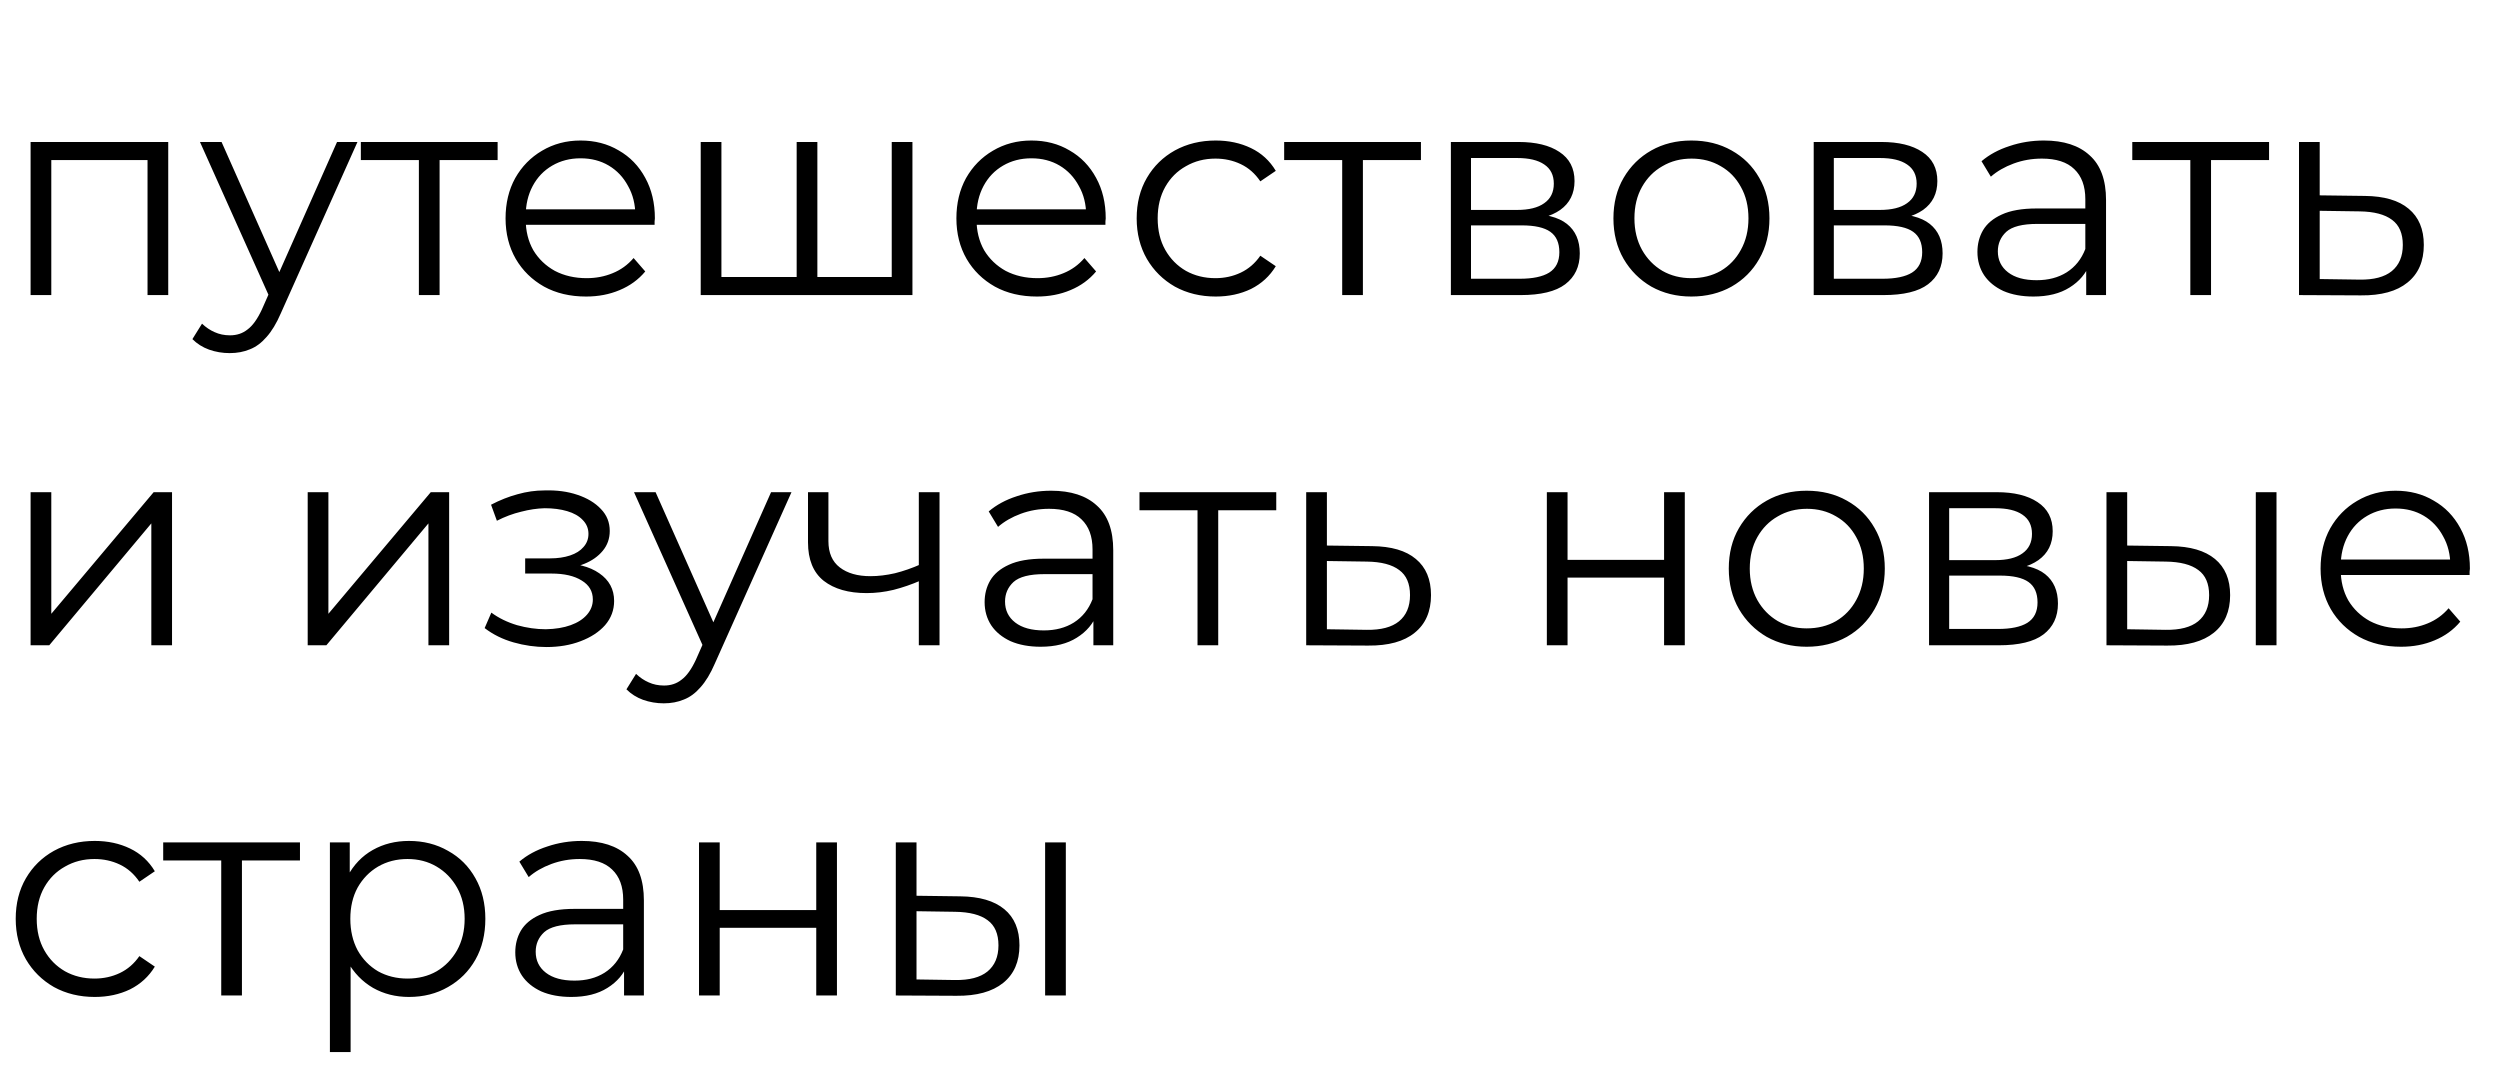 <?xml version="1.0" encoding="UTF-8"?> <svg xmlns="http://www.w3.org/2000/svg" width="245" height="105" viewBox="0 0 245 105" fill="none"> <path d="M2.998 28.918V13.914H16.487V28.918H14.458V15.142L14.973 15.685H4.512L5.027 15.142V28.918H2.998ZM22.513 34.605C21.808 34.605 21.131 34.491 20.484 34.262C19.855 34.034 19.312 33.691 18.855 33.233L19.798 31.719C20.179 32.081 20.588 32.357 21.027 32.548C21.484 32.757 21.989 32.862 22.541 32.862C23.208 32.862 23.78 32.672 24.256 32.29C24.752 31.928 25.218 31.281 25.657 30.347L26.628 28.146L26.857 27.832L33.03 13.914H35.031L27.514 30.718C27.095 31.69 26.628 32.462 26.114 33.033C25.619 33.605 25.076 34.005 24.485 34.234C23.894 34.481 23.237 34.605 22.513 34.605ZM26.514 29.347L19.598 13.914H21.713L27.829 27.689L26.514 29.347ZM41.05 28.918V15.142L41.565 15.685H35.363V13.914H48.767V15.685H42.565L43.08 15.142V28.918H41.05ZM57.434 29.061C55.871 29.061 54.499 28.737 53.318 28.089C52.137 27.422 51.213 26.517 50.546 25.374C49.879 24.212 49.545 22.888 49.545 21.401C49.545 19.915 49.86 18.601 50.489 17.457C51.136 16.314 52.013 15.419 53.118 14.771C54.242 14.104 55.5 13.771 56.891 13.771C58.3 13.771 59.548 14.095 60.635 14.742C61.74 15.371 62.607 16.267 63.235 17.429C63.864 18.572 64.178 19.896 64.178 21.401C64.178 21.497 64.169 21.602 64.15 21.716C64.15 21.811 64.15 21.916 64.15 22.03H51.089V20.515H63.064L62.264 21.116C62.264 20.03 62.026 19.067 61.549 18.229C61.092 17.372 60.463 16.705 59.663 16.229C58.863 15.752 57.938 15.514 56.891 15.514C55.862 15.514 54.938 15.752 54.118 16.229C53.299 16.705 52.661 17.372 52.203 18.229C51.746 19.087 51.518 20.068 51.518 21.173V21.487C51.518 22.63 51.765 23.64 52.261 24.517C52.775 25.374 53.48 26.05 54.376 26.546C55.29 27.022 56.328 27.26 57.491 27.26C58.405 27.26 59.253 27.098 60.034 26.774C60.835 26.451 61.521 25.955 62.092 25.288L63.235 26.603C62.569 27.403 61.73 28.013 60.72 28.432C59.73 28.851 58.634 29.061 57.434 29.061ZM78.53 27.146L78.073 27.689V13.914H80.102V27.689L79.559 27.146H87.933L87.39 27.689V13.914H89.419V28.918H68.67V13.914H70.699V27.689L70.185 27.146H78.53ZM101.615 29.061C100.053 29.061 98.681 28.737 97.5 28.089C96.319 27.422 95.394 26.517 94.728 25.374C94.061 24.212 93.727 22.888 93.727 21.401C93.727 19.915 94.042 18.601 94.67 17.457C95.318 16.314 96.195 15.419 97.3 14.771C98.424 14.104 99.681 13.771 101.072 13.771C102.482 13.771 103.73 14.095 104.816 14.742C105.921 15.371 106.788 16.267 107.417 17.429C108.046 18.572 108.36 19.896 108.36 21.401C108.36 21.497 108.351 21.602 108.332 21.716C108.332 21.811 108.332 21.916 108.332 22.03H95.271V20.515H107.246L106.445 21.116C106.445 20.03 106.207 19.067 105.731 18.229C105.274 17.372 104.645 16.705 103.845 16.229C103.044 15.752 102.12 15.514 101.072 15.514C100.043 15.514 99.119 15.752 98.3 16.229C97.481 16.705 96.843 17.372 96.385 18.229C95.928 19.087 95.699 20.068 95.699 21.173V21.487C95.699 22.63 95.947 23.64 96.442 24.517C96.957 25.374 97.662 26.05 98.557 26.546C99.472 27.022 100.51 27.26 101.673 27.26C102.587 27.26 103.435 27.098 104.216 26.774C105.016 26.451 105.702 25.955 106.274 25.288L107.417 26.603C106.75 27.403 105.912 28.013 104.902 28.432C103.911 28.851 102.816 29.061 101.615 29.061ZM119.14 29.061C117.653 29.061 116.32 28.737 115.138 28.089C113.976 27.422 113.062 26.517 112.395 25.374C111.728 24.212 111.394 22.888 111.394 21.401C111.394 19.896 111.728 18.572 112.395 17.429C113.062 16.286 113.976 15.39 115.138 14.742C116.32 14.095 117.653 13.771 119.14 13.771C120.416 13.771 121.569 14.018 122.598 14.514C123.627 15.009 124.436 15.752 125.027 16.743L123.512 17.772C122.998 17.01 122.36 16.448 121.597 16.086C120.835 15.723 120.007 15.543 119.111 15.543C118.044 15.543 117.082 15.79 116.224 16.286C115.367 16.762 114.691 17.438 114.195 18.315C113.7 19.191 113.452 20.22 113.452 21.401C113.452 22.583 113.7 23.612 114.195 24.488C114.691 25.364 115.367 26.05 116.224 26.546C117.082 27.022 118.044 27.26 119.111 27.26C120.007 27.26 120.835 27.079 121.597 26.717C122.36 26.355 122.998 25.803 123.512 25.06L125.027 26.088C124.436 27.06 123.627 27.803 122.598 28.318C121.569 28.813 120.416 29.061 119.14 29.061ZM131.535 28.918V15.142L132.05 15.685H125.848V13.914H139.252V15.685H133.05L133.564 15.142V28.918H131.535ZM142.186 28.918V13.914H148.816C150.512 13.914 151.846 14.237 152.817 14.885C153.808 15.533 154.304 16.486 154.304 17.743C154.304 18.963 153.837 19.906 152.903 20.573C151.969 21.22 150.741 21.544 149.216 21.544L149.616 20.944C151.407 20.944 152.722 21.278 153.56 21.944C154.399 22.611 154.818 23.573 154.818 24.831C154.818 26.127 154.342 27.137 153.389 27.86C152.455 28.566 150.998 28.918 149.016 28.918H142.186ZM144.158 27.317H148.93C150.207 27.317 151.169 27.117 151.817 26.717C152.484 26.298 152.817 25.631 152.817 24.717C152.817 23.802 152.522 23.135 151.931 22.716C151.341 22.297 150.407 22.087 149.131 22.087H144.158V27.317ZM144.158 20.573H148.673C149.836 20.573 150.721 20.354 151.331 19.915C151.96 19.477 152.274 18.839 152.274 18C152.274 17.162 151.96 16.533 151.331 16.114C150.721 15.695 149.836 15.485 148.673 15.485H144.158V20.573ZM165.747 29.061C164.299 29.061 162.994 28.737 161.831 28.089C160.688 27.422 159.783 26.517 159.116 25.374C158.449 24.212 158.116 22.888 158.116 21.401C158.116 19.896 158.449 18.572 159.116 17.429C159.783 16.286 160.688 15.39 161.831 14.742C162.975 14.095 164.28 13.771 165.747 13.771C167.233 13.771 168.548 14.095 169.691 14.742C170.853 15.39 171.758 16.286 172.406 17.429C173.073 18.572 173.406 19.896 173.406 21.401C173.406 22.888 173.073 24.212 172.406 25.374C171.758 26.517 170.853 27.422 169.691 28.089C168.529 28.737 167.214 29.061 165.747 29.061ZM165.747 27.26C166.833 27.26 167.795 27.022 168.633 26.546C169.472 26.05 170.129 25.364 170.605 24.488C171.101 23.593 171.349 22.564 171.349 21.401C171.349 20.22 171.101 19.191 170.605 18.315C170.129 17.438 169.472 16.762 168.633 16.286C167.795 15.79 166.842 15.543 165.775 15.543C164.708 15.543 163.756 15.79 162.917 16.286C162.079 16.762 161.412 17.438 160.917 18.315C160.421 19.191 160.174 20.22 160.174 21.401C160.174 22.564 160.421 23.593 160.917 24.488C161.412 25.364 162.079 26.05 162.917 26.546C163.756 27.022 164.699 27.26 165.747 27.26ZM177.743 28.918V13.914H184.374C186.069 13.914 187.403 14.237 188.375 14.885C189.366 15.533 189.861 16.486 189.861 17.743C189.861 18.963 189.394 19.906 188.461 20.573C187.527 21.22 186.298 21.544 184.774 21.544L185.174 20.944C186.965 20.944 188.28 21.278 189.118 21.944C189.956 22.611 190.375 23.573 190.375 24.831C190.375 26.127 189.899 27.137 188.946 27.86C188.013 28.566 186.555 28.918 184.574 28.918H177.743ZM179.715 27.317H184.488C185.765 27.317 186.727 27.117 187.375 26.717C188.041 26.298 188.375 25.631 188.375 24.717C188.375 23.802 188.08 23.135 187.489 22.716C186.898 22.297 185.965 22.087 184.688 22.087H179.715V27.317ZM179.715 20.573H184.231C185.393 20.573 186.279 20.354 186.889 19.915C187.517 19.477 187.832 18.839 187.832 18C187.832 17.162 187.517 16.533 186.889 16.114C186.279 15.695 185.393 15.485 184.231 15.485H179.715V20.573ZM204.448 28.918V25.603L204.362 25.06V19.515C204.362 18.239 204 17.257 203.276 16.571C202.571 15.886 201.514 15.543 200.104 15.543C199.132 15.543 198.208 15.704 197.332 16.028C196.455 16.352 195.712 16.781 195.103 17.314L194.188 15.8C194.95 15.152 195.865 14.657 196.932 14.314C197.999 13.952 199.123 13.771 200.304 13.771C202.248 13.771 203.743 14.256 204.791 15.228C205.858 16.181 206.392 17.638 206.392 19.601V28.918H204.448ZM199.275 29.061C198.151 29.061 197.17 28.88 196.331 28.518C195.512 28.137 194.883 27.622 194.445 26.974C194.007 26.308 193.788 25.546 193.788 24.688C193.788 23.907 193.969 23.202 194.331 22.573C194.712 21.925 195.322 21.411 196.16 21.03C197.017 20.63 198.161 20.43 199.59 20.43H204.763V21.944H199.647C198.199 21.944 197.189 22.202 196.617 22.716C196.065 23.23 195.788 23.869 195.788 24.631C195.788 25.488 196.122 26.174 196.789 26.689C197.456 27.203 198.389 27.46 199.59 27.46C200.733 27.46 201.714 27.203 202.533 26.689C203.372 26.155 203.981 25.393 204.362 24.402L204.82 25.803C204.439 26.794 203.772 27.584 202.819 28.175C201.886 28.765 200.704 29.061 199.275 29.061ZM214.652 28.918V15.142L215.166 15.685H208.964V13.914H222.368V15.685H216.166L216.681 15.142V28.918H214.652ZM231.761 19.201C233.647 19.22 235.076 19.639 236.048 20.458C237.039 21.278 237.534 22.459 237.534 24.002C237.534 25.603 237.001 26.832 235.934 27.689C234.886 28.546 233.362 28.966 231.361 28.947L225.302 28.918V13.914H227.331V19.144L231.761 19.201ZM231.247 27.403C232.638 27.422 233.685 27.146 234.39 26.574C235.114 25.984 235.476 25.126 235.476 24.002C235.476 22.878 235.124 22.059 234.419 21.544C233.714 21.011 232.657 20.735 231.247 20.715L227.331 20.658V27.346L231.247 27.403Z" fill="black"></path> <path d="M2.998 63.238V48.234H5.027V60.152L15.058 48.234H16.859V63.238H14.83V51.292L4.827 63.238H2.998ZM30.154 63.238V48.234H32.183V60.152L42.215 48.234H44.016V63.238H41.986V51.292L31.983 63.238H30.154ZM53.554 63.41C52.468 63.41 51.391 63.257 50.324 62.953C49.257 62.648 48.314 62.181 47.495 61.552L48.152 60.037C48.876 60.571 49.714 60.98 50.667 61.266C51.62 61.533 52.563 61.666 53.496 61.666C54.43 61.647 55.24 61.514 55.926 61.266C56.612 61.019 57.145 60.676 57.526 60.237C57.907 59.799 58.098 59.304 58.098 58.751C58.098 57.951 57.736 57.332 57.012 56.894C56.288 56.436 55.297 56.208 54.039 56.208H51.467V54.721H53.897C54.64 54.721 55.297 54.626 55.869 54.436C56.44 54.245 56.879 53.969 57.183 53.607C57.507 53.245 57.669 52.816 57.669 52.321C57.669 51.787 57.479 51.33 57.098 50.949C56.736 50.568 56.231 50.282 55.583 50.092C54.935 49.901 54.202 49.806 53.382 49.806C52.639 49.825 51.867 49.939 51.067 50.149C50.267 50.339 49.476 50.635 48.695 51.035L48.123 49.463C49 49.005 49.867 48.663 50.724 48.434C51.601 48.186 52.477 48.062 53.354 48.062C54.554 48.024 55.63 48.167 56.583 48.491C57.555 48.815 58.327 49.282 58.898 49.891C59.47 50.482 59.755 51.197 59.755 52.035C59.755 52.778 59.527 53.426 59.07 53.978C58.612 54.531 58.003 54.96 57.24 55.264C56.478 55.569 55.611 55.722 54.64 55.722L54.725 55.179C56.44 55.179 57.774 55.512 58.727 56.179C59.698 56.846 60.184 57.751 60.184 58.894C60.184 59.79 59.889 60.58 59.298 61.266C58.708 61.933 57.907 62.457 56.898 62.838C55.907 63.219 54.792 63.41 53.554 63.41ZM65.048 68.926C64.343 68.926 63.667 68.811 63.019 68.583C62.39 68.354 61.847 68.011 61.39 67.554L62.333 66.039C62.714 66.401 63.124 66.677 63.562 66.868C64.019 67.078 64.524 67.182 65.076 67.182C65.743 67.182 66.315 66.992 66.791 66.611C67.287 66.249 67.754 65.601 68.192 64.667L69.163 62.467L69.392 62.152L75.565 48.234H77.566L70.049 65.039C69.63 66.01 69.163 66.782 68.649 67.354C68.154 67.925 67.611 68.326 67.02 68.554C66.429 68.802 65.772 68.926 65.048 68.926ZM69.049 63.667L62.133 48.234H64.248L70.364 62.009L69.049 63.667ZM90.216 56.894C89.34 57.275 88.454 57.579 87.558 57.808C86.682 58.018 85.805 58.123 84.929 58.123C83.157 58.123 81.756 57.722 80.727 56.922C79.699 56.103 79.184 54.845 79.184 53.15V48.234H81.185V53.035C81.185 54.178 81.556 55.036 82.299 55.607C83.042 56.179 84.043 56.465 85.3 56.465C86.062 56.465 86.863 56.37 87.701 56.179C88.539 55.969 89.387 55.674 90.245 55.293L90.216 56.894ZM90.044 63.238V48.234H92.074V63.238H90.044ZM107.153 63.238V59.923L107.068 59.38V53.836C107.068 52.559 106.706 51.578 105.982 50.892C105.277 50.206 104.219 49.863 102.809 49.863C101.838 49.863 100.913 50.025 100.037 50.349C99.161 50.673 98.418 51.101 97.808 51.635L96.893 50.12C97.655 49.472 98.57 48.977 99.637 48.634C100.704 48.272 101.828 48.091 103.009 48.091C104.953 48.091 106.448 48.577 107.496 49.548C108.563 50.501 109.097 51.959 109.097 53.921V63.238H107.153ZM101.98 63.381C100.856 63.381 99.875 63.2 99.037 62.838C98.217 62.457 97.589 61.943 97.15 61.295C96.712 60.628 96.493 59.866 96.493 59.008C96.493 58.227 96.674 57.522 97.036 56.894C97.417 56.246 98.027 55.731 98.865 55.35C99.723 54.95 100.866 54.75 102.295 54.75H107.468V56.265H102.352C100.904 56.265 99.894 56.522 99.323 57.036C98.77 57.551 98.494 58.189 98.494 58.951C98.494 59.809 98.827 60.495 99.494 61.009C100.161 61.523 101.094 61.781 102.295 61.781C103.438 61.781 104.419 61.523 105.239 61.009C106.077 60.475 106.687 59.713 107.068 58.723L107.525 60.123C107.144 61.114 106.477 61.904 105.524 62.495C104.591 63.086 103.409 63.381 101.98 63.381ZM117.357 63.238V49.463L117.871 50.006H111.669V48.234H125.073V50.006H118.871L119.386 49.463V63.238H117.357ZM134.466 53.521C136.353 53.54 137.782 53.959 138.753 54.779C139.744 55.598 140.239 56.779 140.239 58.322C140.239 59.923 139.706 61.152 138.639 62.009C137.591 62.867 136.067 63.286 134.066 63.267L128.007 63.238V48.234H130.036V53.464L134.466 53.521ZM133.952 61.724C135.343 61.743 136.391 61.466 137.096 60.895C137.82 60.304 138.182 59.447 138.182 58.322C138.182 57.198 137.829 56.379 137.124 55.865C136.419 55.331 135.362 55.055 133.952 55.036L130.036 54.979V61.666L133.952 61.724ZM151.591 63.238V48.234H153.62V54.864H163.08V48.234H165.11V63.238H163.08V56.608H153.62V63.238H151.591ZM177.05 63.381C175.602 63.381 174.297 63.057 173.135 62.41C171.992 61.743 171.087 60.838 170.42 59.694C169.753 58.532 169.42 57.208 169.42 55.722C169.42 54.217 169.753 52.892 170.42 51.749C171.087 50.606 171.992 49.71 173.135 49.063C174.278 48.415 175.583 48.091 177.05 48.091C178.537 48.091 179.851 48.415 180.995 49.063C182.157 49.71 183.062 50.606 183.71 51.749C184.376 52.892 184.71 54.217 184.71 55.722C184.71 57.208 184.376 58.532 183.71 59.694C183.062 60.838 182.157 61.743 180.995 62.41C179.832 63.057 178.518 63.381 177.05 63.381ZM177.05 61.581C178.137 61.581 179.099 61.343 179.937 60.866C180.775 60.371 181.433 59.685 181.909 58.808C182.404 57.913 182.652 56.884 182.652 55.722C182.652 54.54 182.404 53.512 181.909 52.635C181.433 51.759 180.775 51.082 179.937 50.606C179.099 50.111 178.146 49.863 177.079 49.863C176.012 49.863 175.059 50.111 174.221 50.606C173.383 51.082 172.716 51.759 172.22 52.635C171.725 53.512 171.477 54.54 171.477 55.722C171.477 56.884 171.725 57.913 172.22 58.808C172.716 59.685 173.383 60.371 174.221 60.866C175.059 61.343 176.003 61.581 177.05 61.581ZM189.047 63.238V48.234H195.677C197.373 48.234 198.707 48.558 199.678 49.206C200.669 49.853 201.165 50.806 201.165 52.063C201.165 53.283 200.698 54.226 199.764 54.893C198.831 55.541 197.602 55.865 196.077 55.865L196.478 55.264C198.269 55.264 199.583 55.598 200.422 56.265C201.26 56.932 201.679 57.894 201.679 59.151C201.679 60.447 201.203 61.457 200.25 62.181C199.316 62.886 197.859 63.238 195.877 63.238H189.047ZM191.019 61.638H195.792C197.068 61.638 198.03 61.438 198.678 61.038C199.345 60.618 199.678 59.952 199.678 59.037C199.678 58.123 199.383 57.456 198.792 57.036C198.202 56.617 197.268 56.408 195.992 56.408H191.019V61.638ZM191.019 54.893H195.534C196.697 54.893 197.583 54.674 198.192 54.236C198.821 53.797 199.135 53.159 199.135 52.321C199.135 51.482 198.821 50.854 198.192 50.434C197.583 50.015 196.697 49.806 195.534 49.806H191.019V54.893ZM221.068 63.238V48.234H223.097V63.238H221.068ZM212.751 53.521C214.637 53.54 216.076 53.959 217.067 54.779C218.057 55.598 218.553 56.779 218.553 58.322C218.553 59.923 218.019 61.152 216.952 62.009C215.885 62.867 214.361 63.286 212.379 63.267L206.435 63.238V48.234H208.464V53.464L212.751 53.521ZM212.236 61.724C213.646 61.743 214.704 61.466 215.409 60.895C216.133 60.304 216.495 59.447 216.495 58.322C216.495 57.198 216.142 56.379 215.437 55.865C214.732 55.331 213.665 55.055 212.236 55.036L208.464 54.979V61.666L212.236 61.724ZM235.305 63.381C233.743 63.381 232.371 63.057 231.189 62.41C230.008 61.743 229.084 60.838 228.417 59.694C227.75 58.532 227.417 57.208 227.417 55.722C227.417 54.236 227.731 52.921 228.36 51.778C229.008 50.635 229.884 49.739 230.989 49.091C232.114 48.424 233.371 48.091 234.762 48.091C236.172 48.091 237.42 48.415 238.506 49.063C239.611 49.691 240.478 50.587 241.107 51.749C241.736 52.892 242.05 54.217 242.05 55.722C242.05 55.817 242.04 55.922 242.021 56.036C242.021 56.131 242.021 56.236 242.021 56.35H228.96V54.836H240.935L240.135 55.436C240.135 54.35 239.897 53.388 239.421 52.549C238.963 51.692 238.334 51.025 237.534 50.549C236.734 50.072 235.81 49.834 234.762 49.834C233.733 49.834 232.809 50.072 231.99 50.549C231.17 51.025 230.532 51.692 230.075 52.549C229.618 53.407 229.389 54.388 229.389 55.493V55.807C229.389 56.951 229.637 57.961 230.132 58.837C230.646 59.694 231.351 60.371 232.247 60.866C233.162 61.343 234.2 61.581 235.362 61.581C236.277 61.581 237.125 61.419 237.906 61.095C238.706 60.771 239.392 60.276 239.964 59.609L241.107 60.923C240.44 61.724 239.602 62.333 238.592 62.752C237.601 63.172 236.505 63.381 235.305 63.381Z" fill="black"></path> <path d="M9.285 97.701C7.799 97.701 6.465 97.377 5.284 96.729C4.122 96.062 3.207 95.157 2.54 94.014C1.874 92.852 1.54 91.528 1.54 90.042C1.54 88.536 1.874 87.212 2.54 86.069C3.207 84.926 4.122 84.03 5.284 83.382C6.465 82.735 7.799 82.411 9.285 82.411C10.562 82.411 11.715 82.658 12.743 83.154C13.772 83.649 14.582 84.392 15.173 85.383L13.658 86.412C13.144 85.65 12.505 85.088 11.743 84.726C10.981 84.364 10.152 84.183 9.257 84.183C8.19 84.183 7.228 84.43 6.37 84.926C5.513 85.402 4.836 86.079 4.341 86.955C3.846 87.831 3.598 88.86 3.598 90.042C3.598 91.223 3.846 92.252 4.341 93.128C4.836 94.005 5.513 94.691 6.37 95.186C7.228 95.662 8.19 95.9 9.257 95.9C10.152 95.9 10.981 95.719 11.743 95.357C12.505 94.995 13.144 94.443 13.658 93.7L15.173 94.729C14.582 95.7 13.772 96.444 12.743 96.958C11.715 97.453 10.562 97.701 9.285 97.701ZM21.681 97.558V83.782L22.195 84.326H15.993V82.554H29.397V84.326H23.195L23.71 83.782V97.558H21.681ZM40.076 97.701C38.781 97.701 37.609 97.406 36.561 96.815C35.513 96.205 34.675 95.338 34.046 94.214C33.436 93.071 33.132 91.68 33.132 90.042C33.132 88.403 33.436 87.022 34.046 85.897C34.656 84.754 35.485 83.887 36.532 83.297C37.58 82.706 38.762 82.411 40.076 82.411C41.505 82.411 42.782 82.735 43.906 83.382C45.049 84.011 45.945 84.907 46.593 86.069C47.24 87.212 47.564 88.536 47.564 90.042C47.564 91.566 47.24 92.9 46.593 94.043C45.945 95.186 45.049 96.082 43.906 96.729C42.782 97.377 41.505 97.701 40.076 97.701ZM32.331 103.103V82.554H34.275V87.069L34.075 90.07L34.36 93.1V103.103H32.331ZM39.934 95.9C41.001 95.9 41.953 95.662 42.791 95.186C43.63 94.691 44.297 94.005 44.792 93.128C45.288 92.233 45.535 91.204 45.535 90.042C45.535 88.879 45.288 87.86 44.792 86.984C44.297 86.107 43.63 85.421 42.791 84.926C41.953 84.43 41.001 84.183 39.934 84.183C38.867 84.183 37.904 84.43 37.047 84.926C36.209 85.421 35.542 86.107 35.046 86.984C34.57 87.86 34.332 88.879 34.332 90.042C34.332 91.204 34.57 92.233 35.046 93.128C35.542 94.005 36.209 94.691 37.047 95.186C37.904 95.662 38.867 95.9 39.934 95.9ZM61.157 97.558V94.243L61.072 93.7V88.155C61.072 86.879 60.71 85.897 59.986 85.212C59.281 84.526 58.223 84.183 56.813 84.183C55.842 84.183 54.917 84.345 54.041 84.668C53.165 84.992 52.422 85.421 51.812 85.955L50.897 84.44C51.659 83.792 52.574 83.297 53.641 82.954C54.708 82.592 55.832 82.411 57.013 82.411C58.957 82.411 60.453 82.897 61.501 83.868C62.568 84.821 63.101 86.278 63.101 88.241V97.558H61.157ZM55.984 97.701C54.86 97.701 53.879 97.52 53.041 97.158C52.221 96.777 51.593 96.263 51.154 95.615C50.716 94.948 50.497 94.186 50.497 93.328C50.497 92.547 50.678 91.842 51.04 91.213C51.421 90.566 52.031 90.051 52.869 89.67C53.727 89.27 54.87 89.07 56.299 89.07H61.472V90.585H56.356C54.908 90.585 53.898 90.842 53.327 91.356C52.774 91.871 52.498 92.509 52.498 93.271C52.498 94.129 52.831 94.814 53.498 95.329C54.165 95.843 55.099 96.1 56.299 96.1C57.442 96.1 58.423 95.843 59.243 95.329C60.081 94.795 60.691 94.033 61.072 93.043L61.529 94.443C61.148 95.434 60.481 96.224 59.528 96.815C58.595 97.406 57.413 97.701 55.984 97.701ZM68.503 97.558V82.554H70.532V89.184H79.992V82.554H82.021V97.558H79.992V90.927H70.532V97.558H68.503ZM102.422 97.558V82.554H104.451V97.558H102.422ZM94.105 87.841C95.991 87.86 97.43 88.279 98.421 89.098C99.411 89.918 99.907 91.099 99.907 92.642C99.907 94.243 99.373 95.472 98.306 96.329C97.239 97.187 95.715 97.606 93.733 97.587L87.789 97.558V82.554H89.818V87.784L94.105 87.841ZM93.59 96.043C95 96.062 96.058 95.786 96.763 95.215C97.487 94.624 97.849 93.766 97.849 92.642C97.849 91.518 97.496 90.699 96.791 90.184C96.086 89.651 95.019 89.375 93.59 89.356L89.818 89.299V95.986L93.59 96.043Z" fill="black"></path> </svg> 